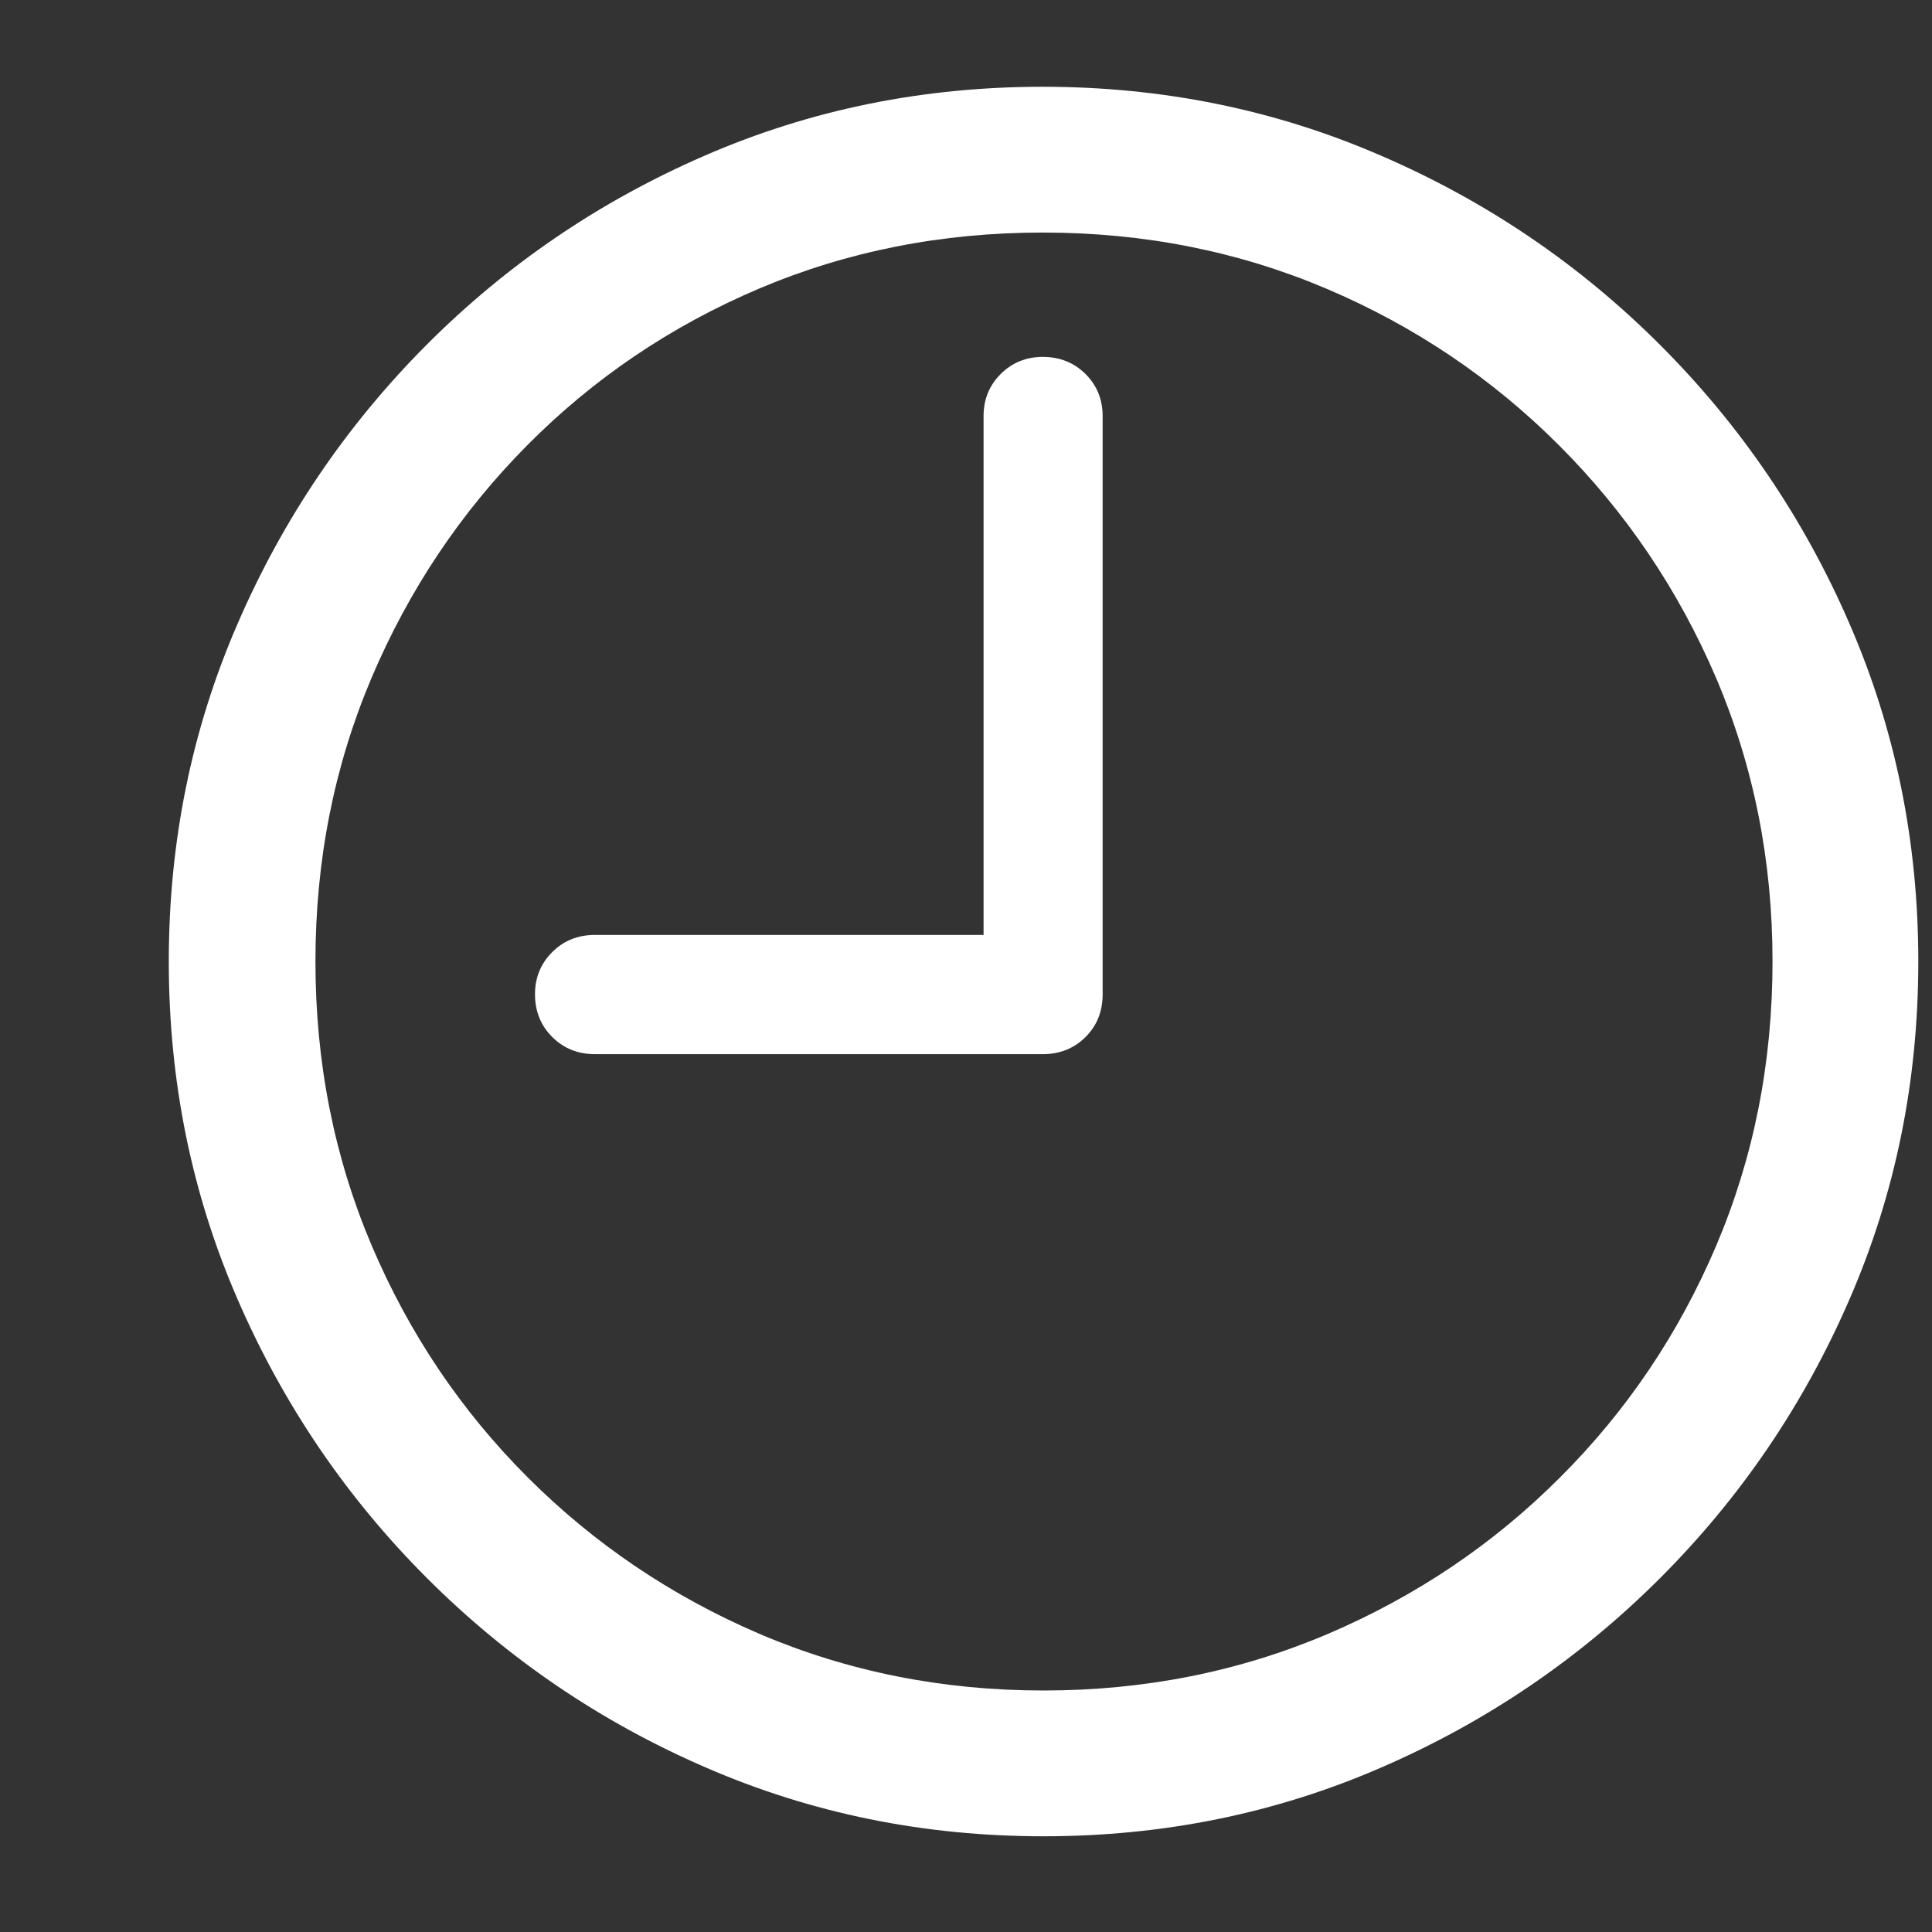 <?xml version="1.0" encoding="UTF-8"?><svg version="1.1" width="11px" height="11px" viewBox="0 0 11.0 11.0" xmlns="http://www.w3.org/2000/svg" xmlns:xlink="http://www.w3.org/1999/xlink"><rect x="0" y="0" width="11.0" height="11.0" fill="#333333" stroke="none"/><defs><clipPath id="i0"><path d="M1440,0 L1440,3274 L0,3274 L0,0 L1440,0 Z"></path></clipPath><clipPath id="i1"><path d="M4.976,0 C5.656,0 6.297,0.13 6.899,0.391 C7.502,0.651 8.032,1.011 8.491,1.47 C8.95,1.929 9.31,2.458 9.57,3.059 C9.831,3.66 9.961,4.3 9.961,4.98 C9.961,5.661 9.831,6.301 9.57,6.902 C9.31,7.502 8.95,8.032 8.491,8.491 C8.032,8.95 7.502,9.31 6.902,9.57 C6.301,9.831 5.661,9.961 4.98,9.961 C4.3,9.961 3.66,9.831 3.059,9.57 C2.458,9.31 1.929,8.95 1.47,8.491 C1.011,8.032 0.651,7.502 0.391,6.902 C0.13,6.301 0,5.661 0,4.98 C0,4.3 0.13,3.66 0.391,3.059 C0.651,2.458 1.01,1.929 1.467,1.47 C1.925,1.011 2.454,0.651 3.054,0.391 C3.655,0.13 4.295,0 4.976,0 Z M4.976,0.83 C4.399,0.83 3.861,0.937 3.359,1.15 C2.858,1.363 2.419,1.66 2.041,2.041 C1.663,2.422 1.368,2.863 1.155,3.364 C0.942,3.866 0.835,4.404 0.835,4.98 C0.835,5.557 0.942,6.095 1.155,6.597 C1.368,7.098 1.664,7.538 2.043,7.917 C2.423,8.297 2.863,8.594 3.364,8.809 C3.866,9.023 4.404,9.131 4.98,9.131 C5.557,9.131 6.096,9.023 6.599,8.809 C7.102,8.594 7.543,8.297 7.922,7.917 C8.302,7.538 8.598,7.098 8.811,6.597 C9.024,6.095 9.131,5.557 9.131,4.98 C9.131,4.404 9.023,3.866 8.809,3.364 C8.594,2.863 8.296,2.422 7.915,2.041 C7.534,1.66 7.093,1.363 6.592,1.15 C6.09,0.937 5.552,0.83 4.976,0.83 Z M4.976,1.538 C5.073,1.538 5.155,1.571 5.22,1.636 C5.285,1.701 5.317,1.781 5.317,1.875 L5.317,5.166 C5.317,5.264 5.285,5.345 5.22,5.41 C5.155,5.475 5.073,5.508 4.976,5.508 L2.427,5.508 C2.329,5.508 2.248,5.475 2.183,5.41 C2.118,5.345 2.085,5.264 2.085,5.166 C2.085,5.072 2.118,4.992 2.183,4.927 C2.248,4.862 2.329,4.829 2.427,4.829 L4.639,4.829 L4.639,1.875 C4.639,1.781 4.671,1.701 4.736,1.636 C4.801,1.571 4.881,1.538 4.976,1.538 Z"></path></clipPath></defs><g transform="translate(-844.0 -484.0)"><g clip-path="url(#i0)"><g transform="translate(722.0 257.0)"><g transform="translate(122.961 225.0)"><g transform="translate(0.0 2.494)"><g clip-path="url(#i1)"><polygon points="0,0 9.961,0 9.961,9.961 0,9.961 0,0" stroke="none" fill="#FFFFFF"></polygon></g></g></g></g></g></g></svg>